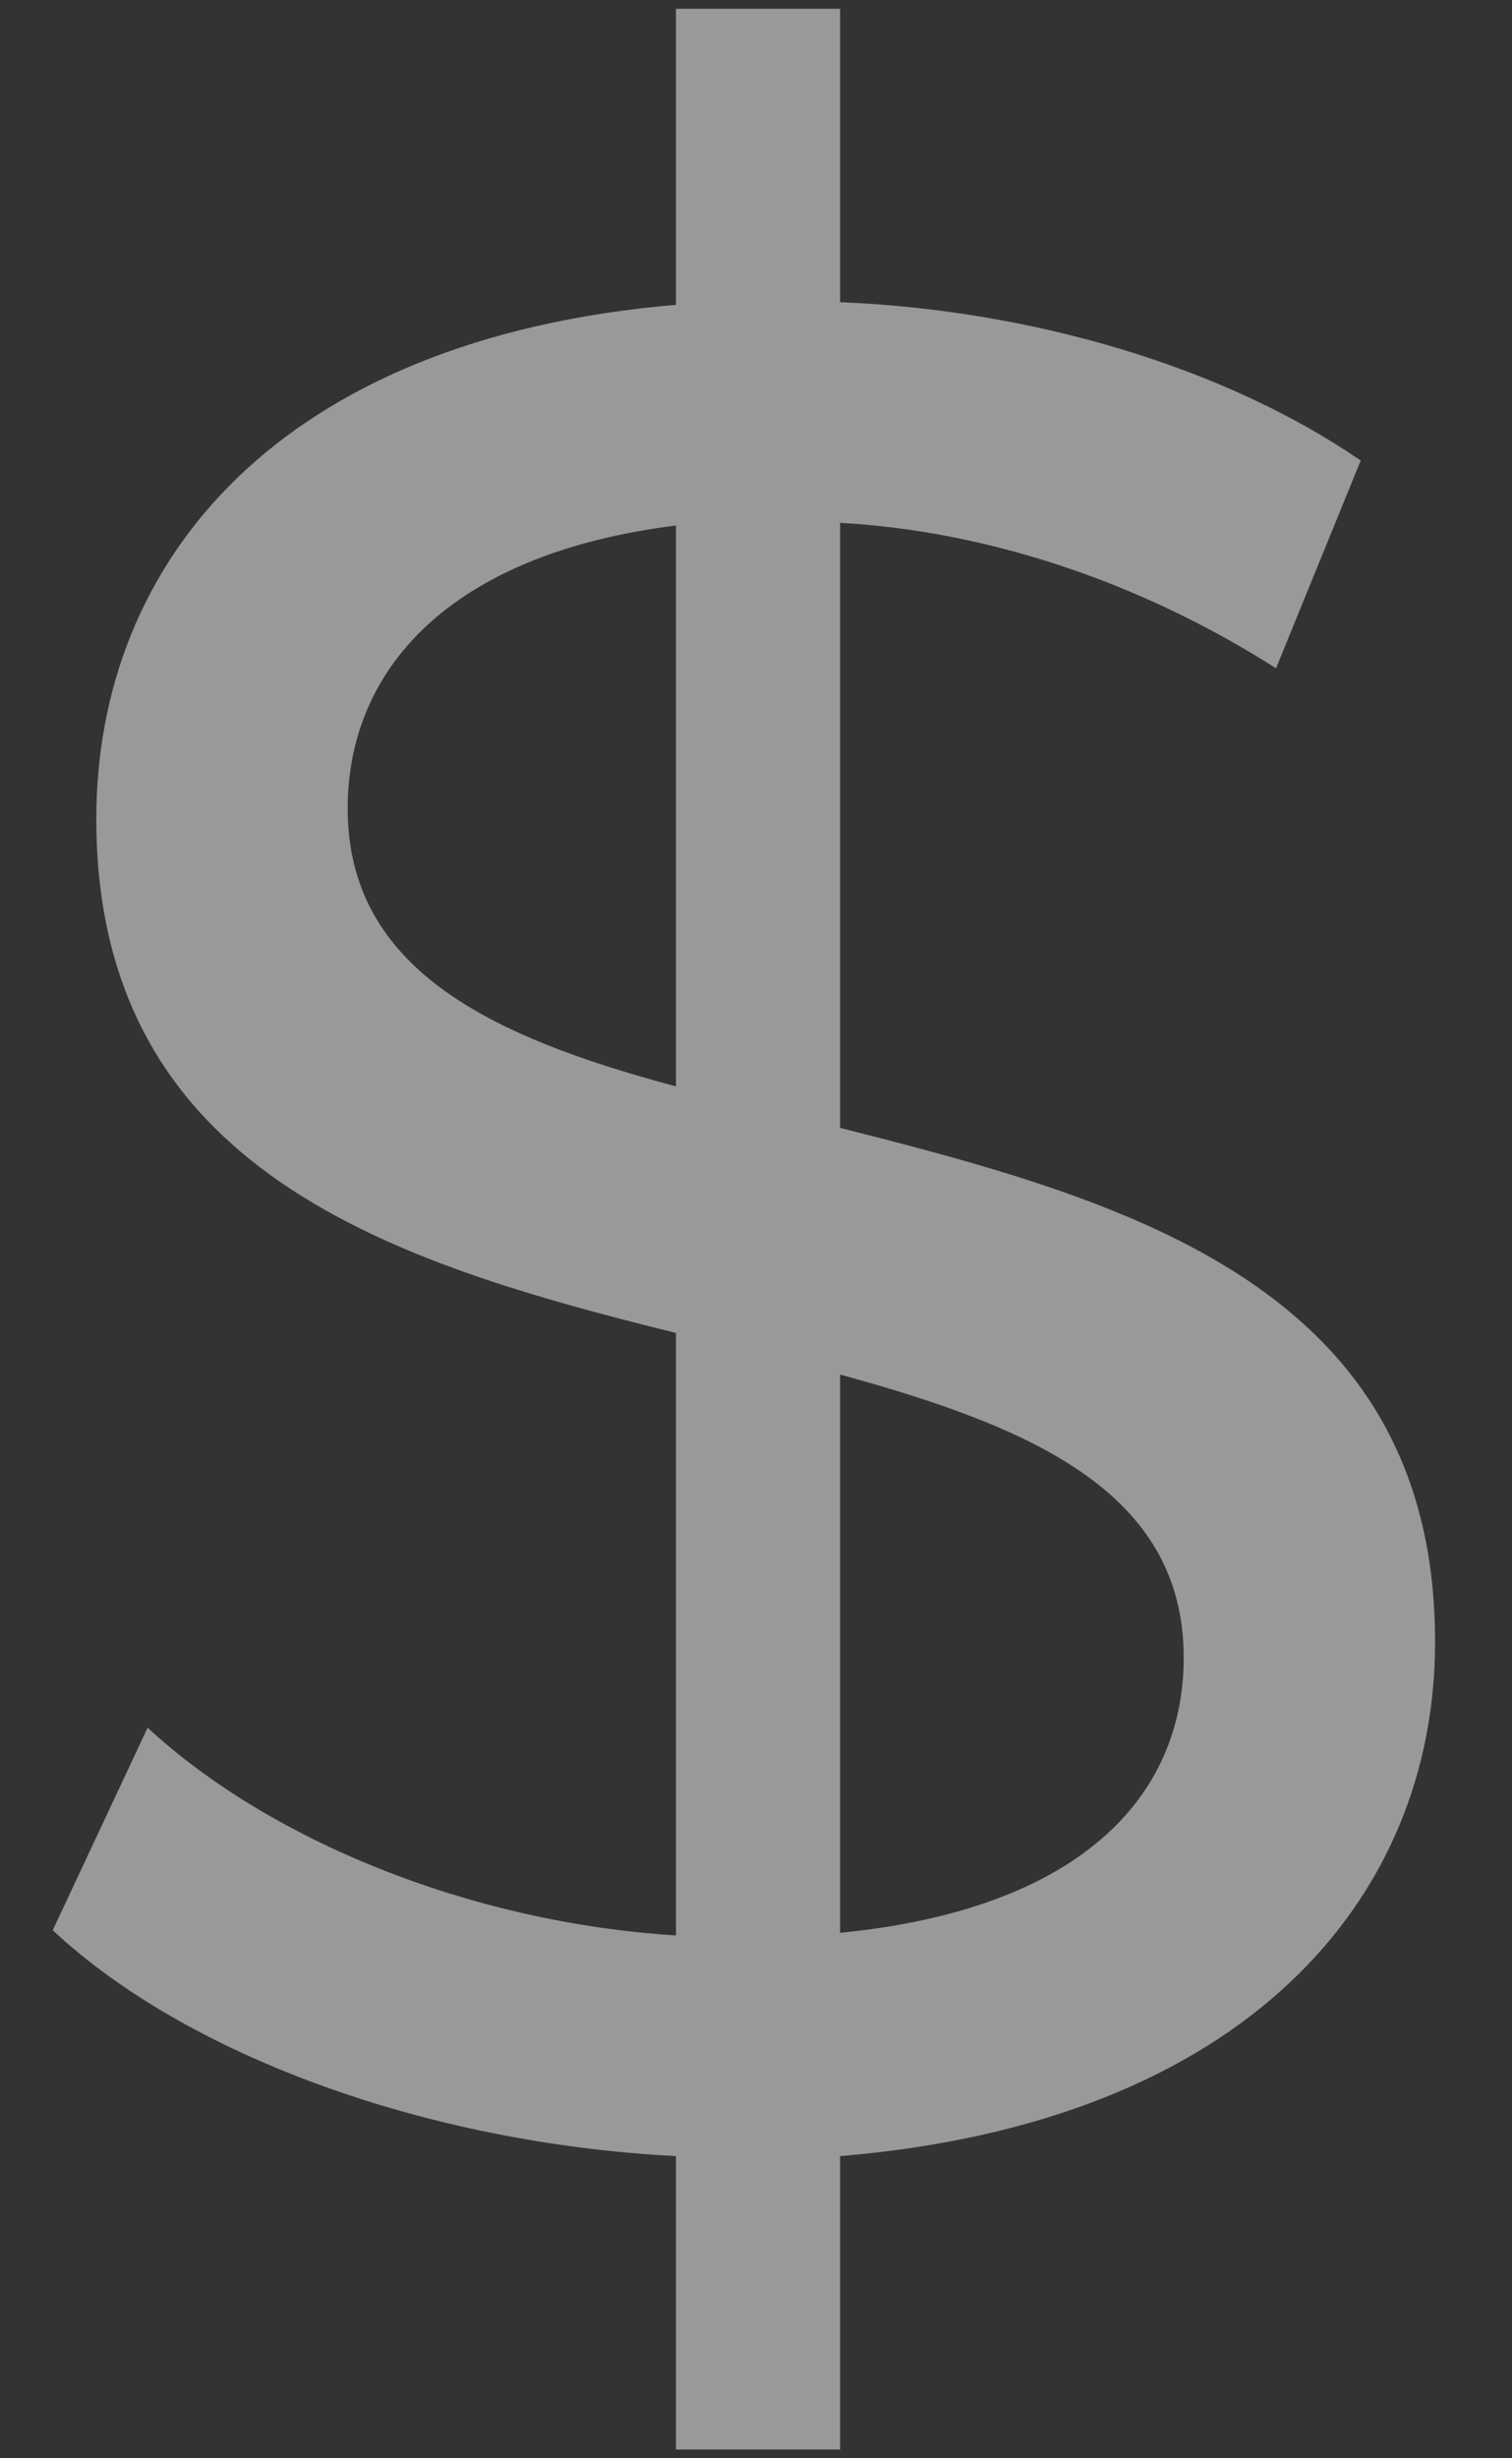 <svg width="16" height="26" viewBox="0 0 16 26" fill="none" xmlns="http://www.w3.org/2000/svg">
<rect x="0" y="0" width="16" height="26" fill="#333333" stroke="none"/>
<g opacity="0.5">
<path d="M15.186 17.366C15.186 20.085 13.178 22.447 8.89 22.804V25.907H7.153V22.804C4.493 22.666 1.969 21.733 0.558 20.415L1.562 18.273C2.838 19.453 4.955 20.332 7.153 20.47V14.098C4.168 13.357 1.019 12.396 1.019 8.661C1.019 5.942 2.946 3.581 7.153 3.224V0.093H8.89V3.196C10.925 3.279 12.961 3.883 14.399 4.871L13.503 7.068C12.038 6.135 10.41 5.613 8.89 5.53V11.929C11.929 12.698 15.186 13.604 15.186 17.366ZM3.679 8.551C3.679 10.254 5.199 10.968 7.153 11.49V5.558C4.738 5.86 3.679 7.096 3.679 8.551ZM8.89 20.442C11.414 20.195 12.526 19.014 12.526 17.531C12.526 15.774 10.898 15.087 8.89 14.538V20.442Z" fill="white"/>
</g>
</svg>
